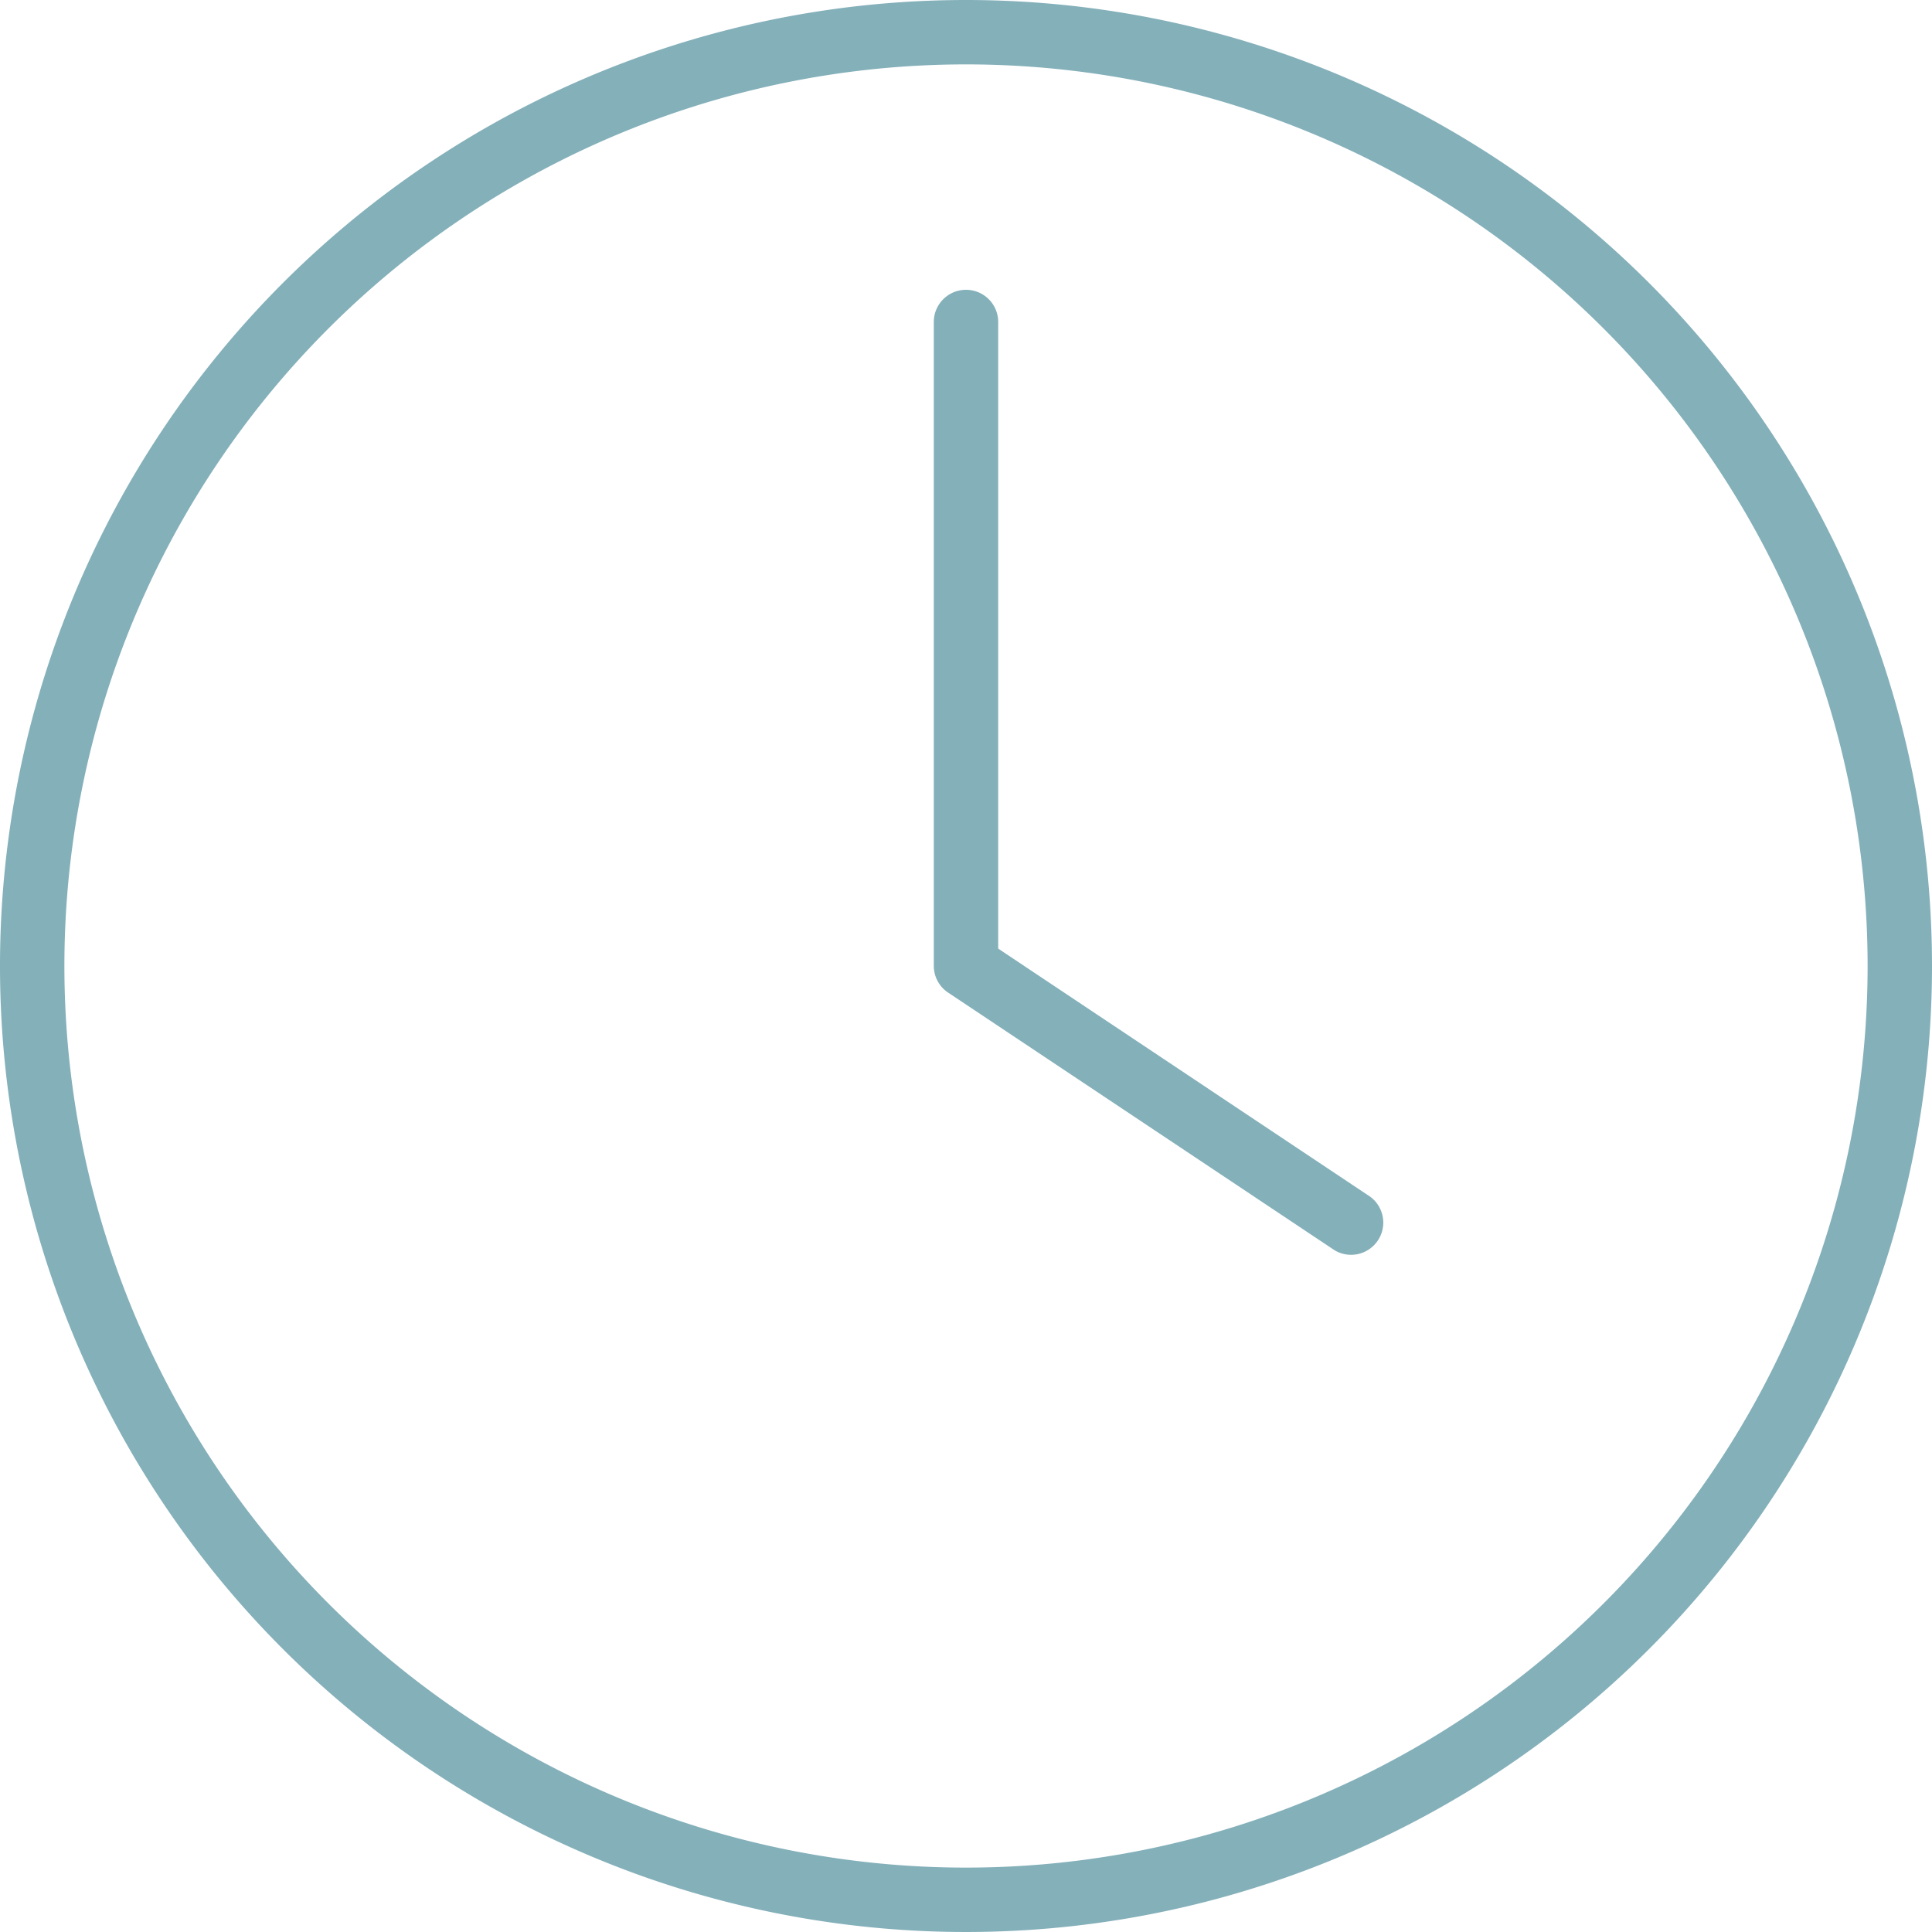 <?xml version="1.0" encoding="UTF-8" standalone="no"?> <svg xmlns:dc="http://purl.org/dc/elements/1.1/" xmlns:cc="http://creativecommons.org/ns#" xmlns:rdf="http://www.w3.org/1999/02/22-rdf-syntax-ns#" xmlns:svg="http://www.w3.org/2000/svg" xmlns="http://www.w3.org/2000/svg" xmlns:sodipodi="http://sodipodi.sourceforge.net/DTD/sodipodi-0.dtd" xmlns:inkscape="http://www.inkscape.org/namespaces/inkscape" data-name="Layer 1" viewBox="0 0 60 60" x="0px" y="0px" version="1.1" id="svg12" sodipodi:docname="ico-duree-02-pat.svg" width="60" height="60" inkscape:version="1.0.2-2 (e86c870879, 2021-01-15)"><defs id="defs16"></defs><title id="title2">Artboard 14</title><path d="M 30,0 A 30,30 0 1 0 60,30 30,30 0 0 0 30,0 Z m 0,58 A 28,28 0 1 1 58,30 28,28 0 0 1 30,58 Z" id="path4" fill="#84b0ba"></path><path d="M 31,29.46 V 10 a 1,1 0 0 0 -2,0 v 20 a 1,1 0 0 0 0.45,0.83 l 12,8 a 1,1 0 0 0 1.11,-1.66 z" id="path6" fill="#84b0ba"></path></svg> 